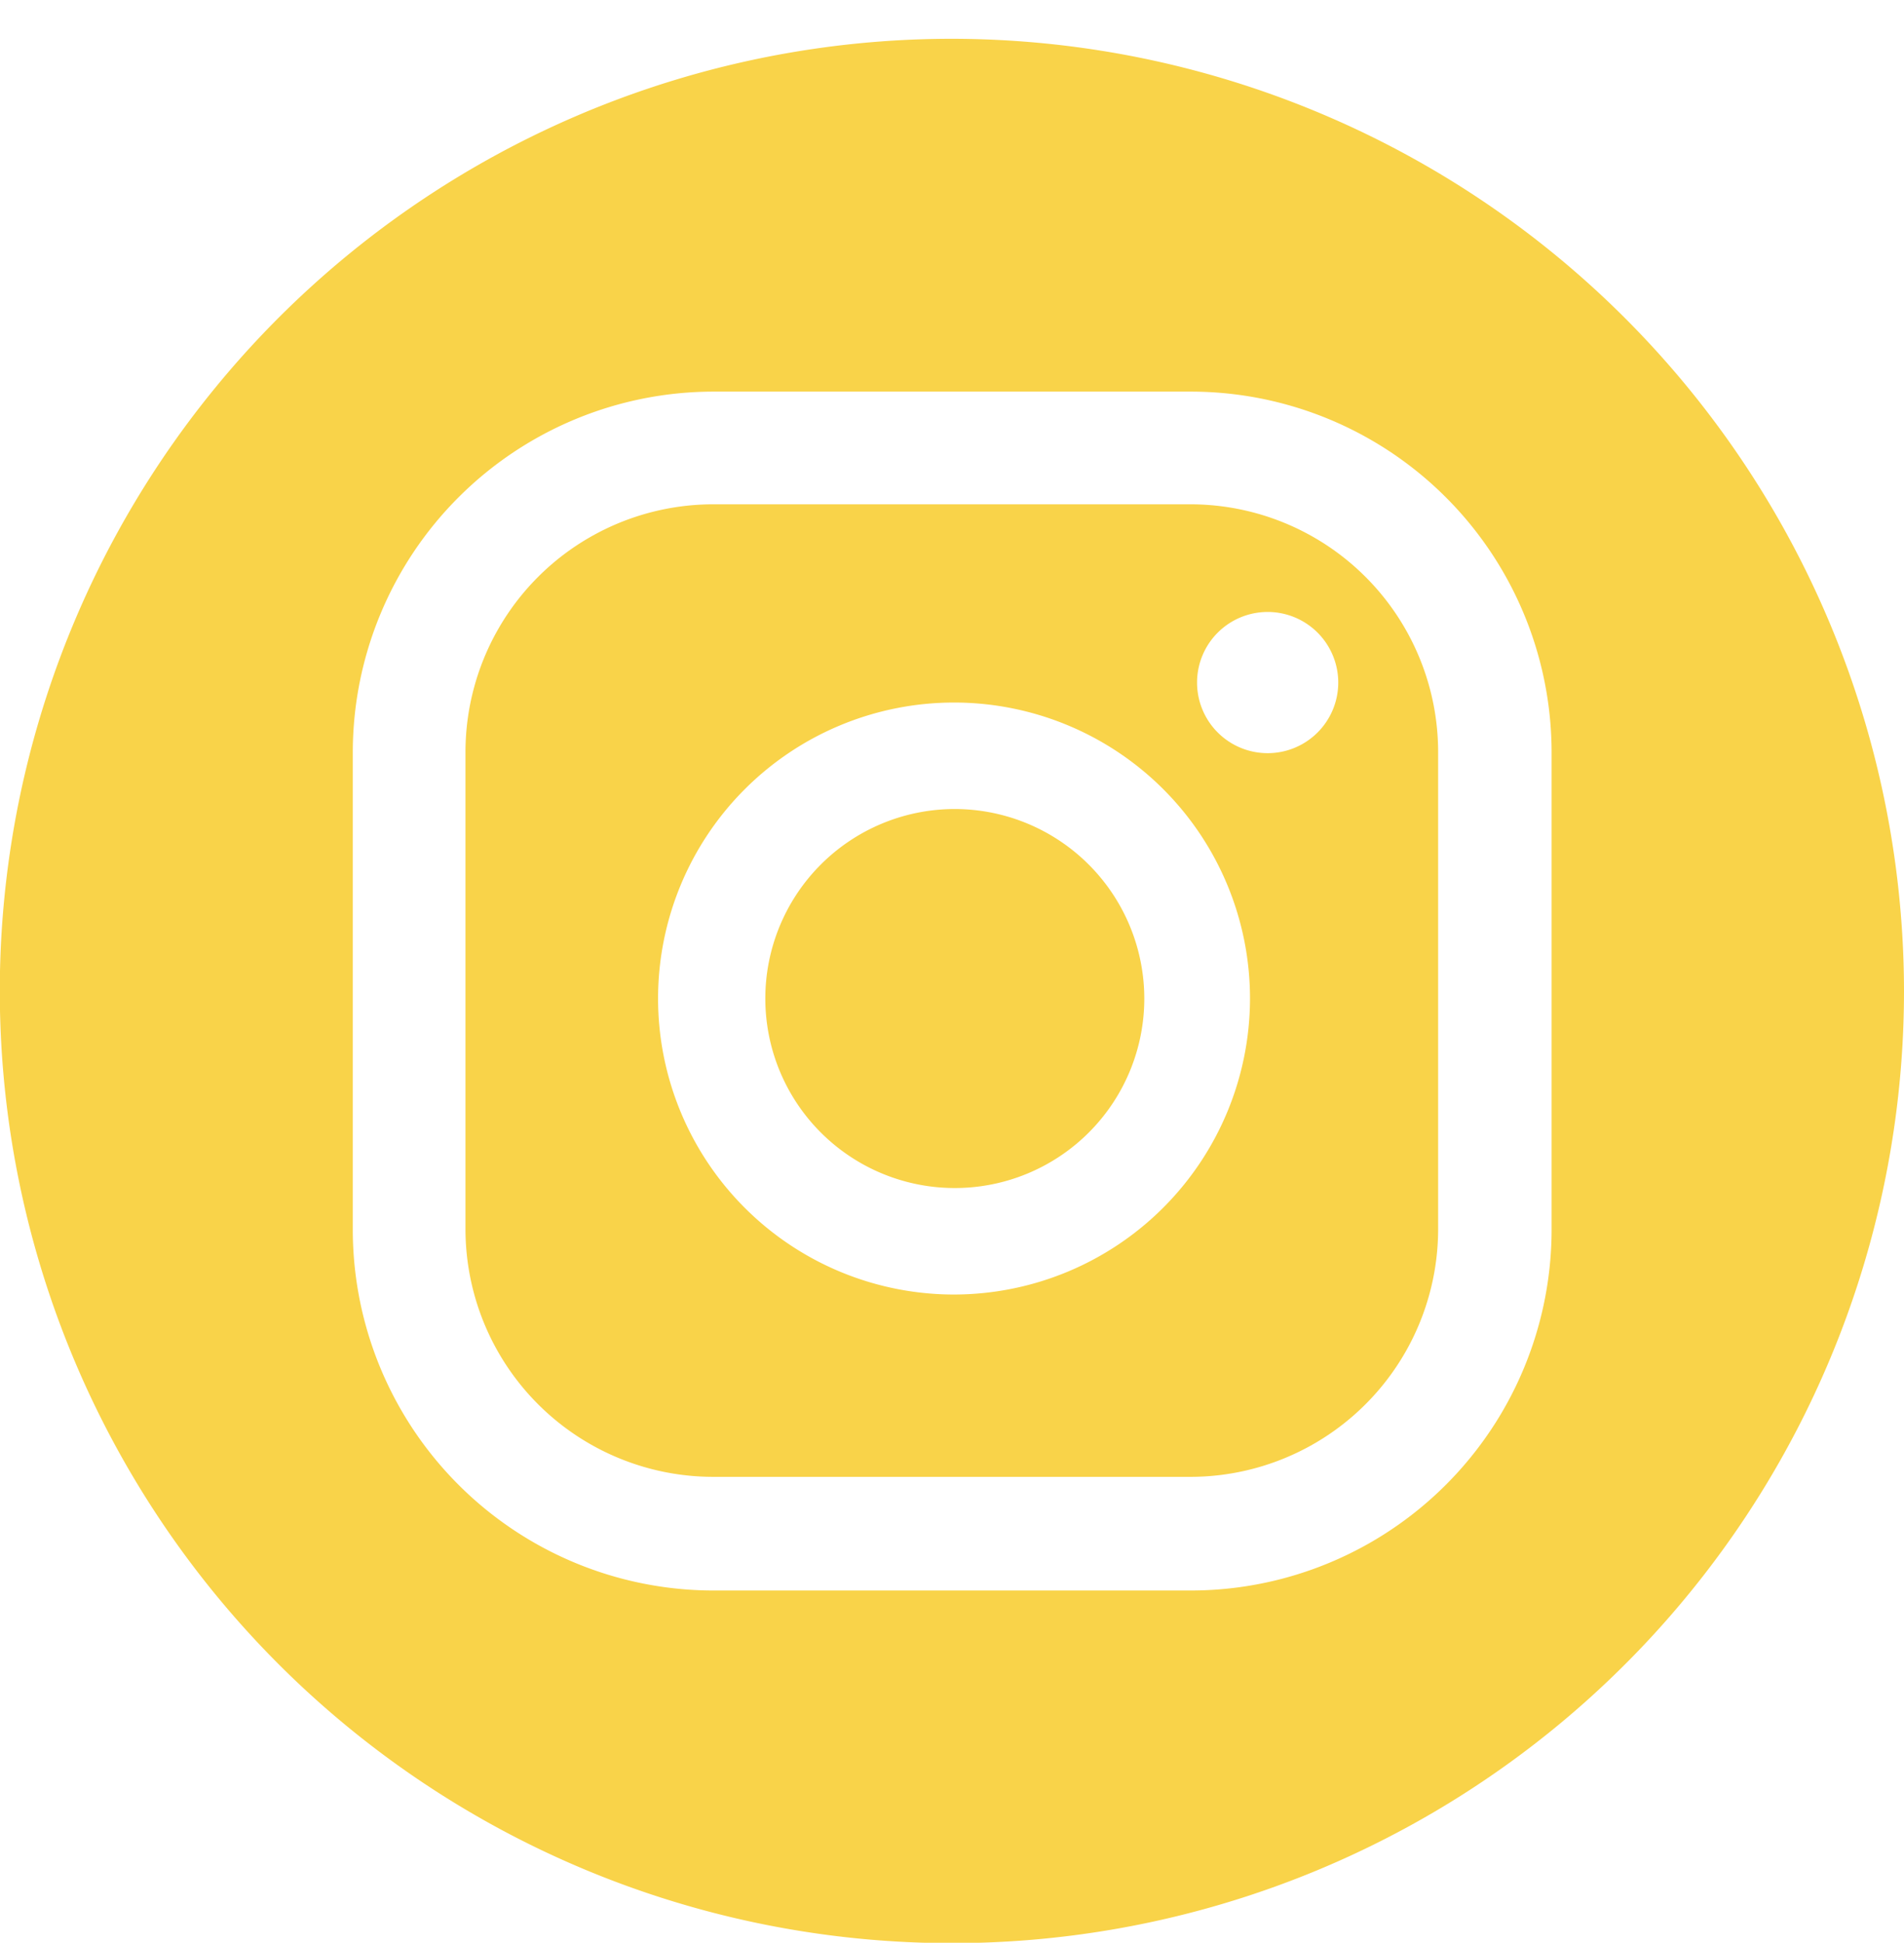 <svg xmlns="http://www.w3.org/2000/svg" viewBox="0 0 98.17 100.16"><defs><style>.cls-1{fill:#f9d349;}</style></defs><g id="Logo_Bleu_Cobalt" data-name="Logo Bleu Cobalt"><path class="cls-1" d="M61.37,26H36.8A12.78,12.78,0,0,0,24,38.8V63.36A12.78,12.78,0,0,0,36.8,76.14H61.37A12.78,12.78,0,0,0,74.15,63.36V38.8A12.78,12.78,0,0,0,61.37,26ZM49.19,66.74A15.26,15.26,0,1,1,64.45,51.48,15.28,15.28,0,0,1,49.19,66.74ZM65.34,38.83A3.64,3.64,0,1,1,69,35.2,3.64,3.64,0,0,1,65.34,38.83Z"/><path class="cls-1" d="M49.08,2A49.09,49.09,0,1,0,98.17,51.08,49.14,49.14,0,0,0,49.08,2ZM80,63.36A18.61,18.61,0,0,1,61.37,82H36.8A18.61,18.61,0,0,1,18.19,63.36V38.8A18.61,18.61,0,0,1,36.8,20.19H61.37A18.61,18.61,0,0,1,80,38.8Z"/><path class="cls-1" d="M49.19,41.71A9.77,9.77,0,1,0,59,51.48,9.78,9.78,0,0,0,49.19,41.71Z"/></g></svg>